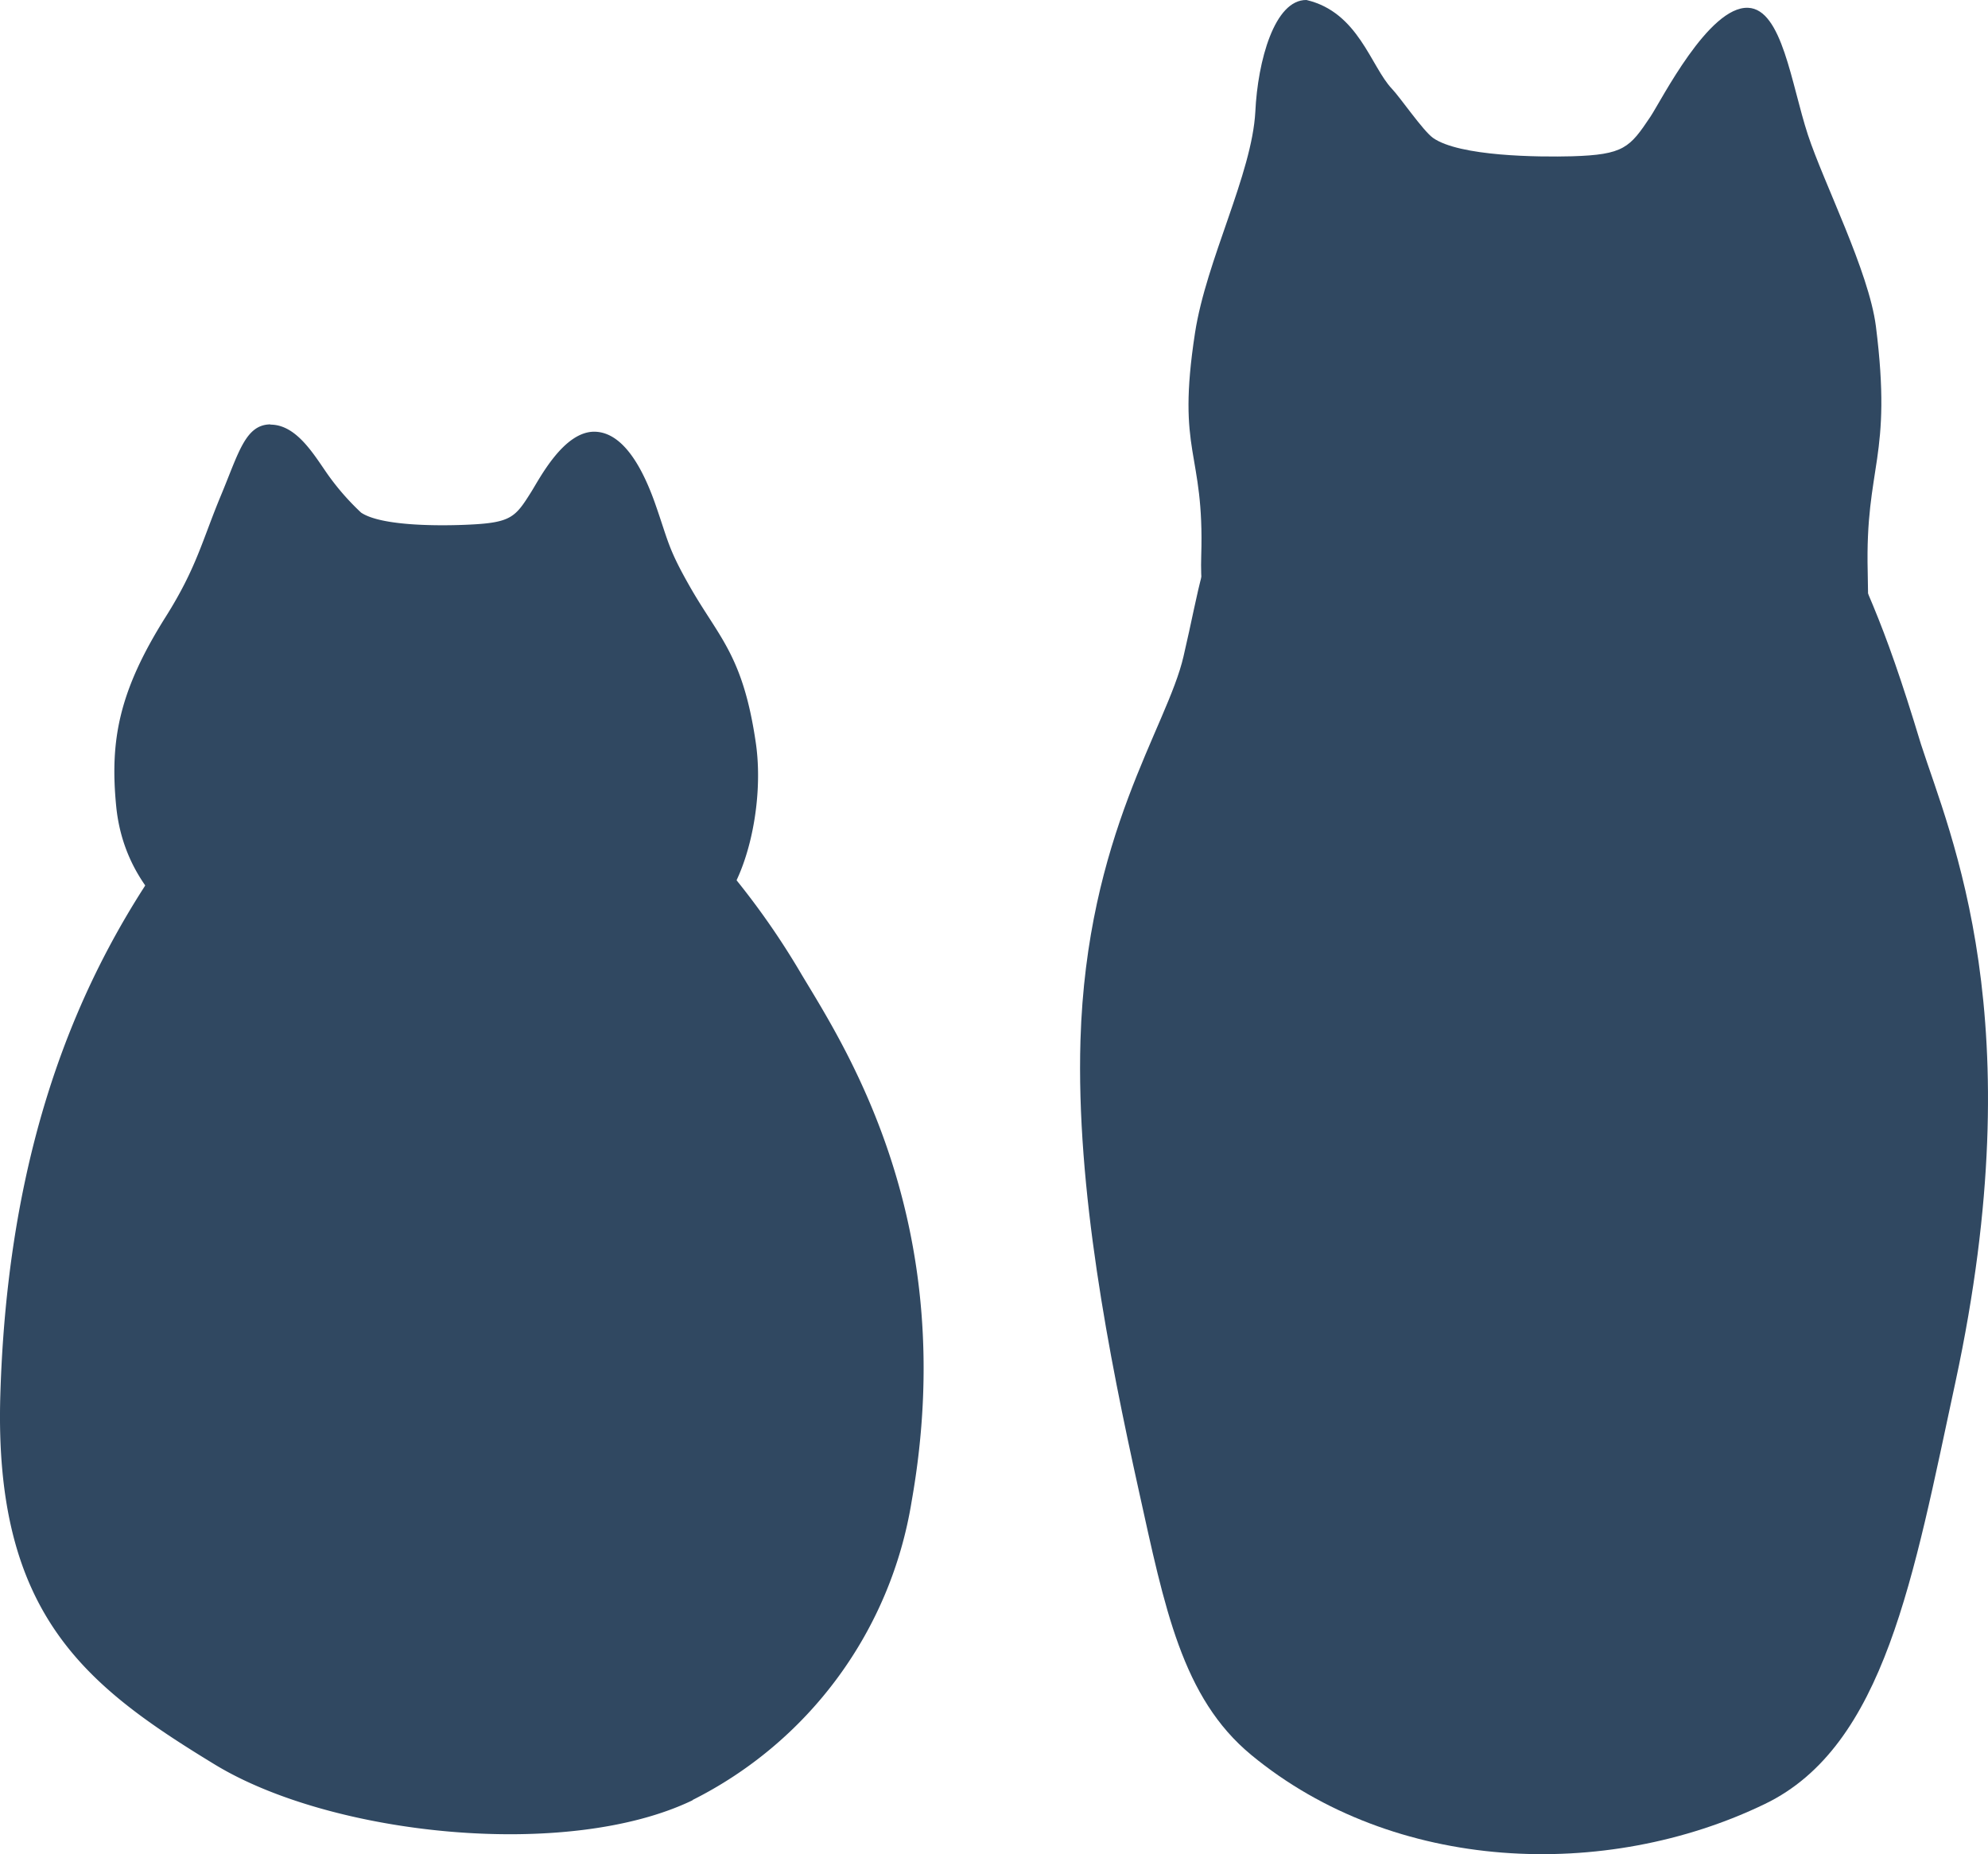 <svg xmlns="http://www.w3.org/2000/svg" width="158.211" height="147.529" viewBox="0 0 158.211 147.529">
  <g id="グループ_323" data-name="グループ 323" transform="translate(1944.6 246.618)">
    <path id="パス_6" data-name="パス 6" d="M22.2,19.168c2.1,0,3.491,2.451,4.585,4a20.006,20.006,0,0,0,2.627,3c1.675,1.129,6.63,1.058,8.693.952,3.262-.159,3.6-.617,4.832-2.574.67-1.058,2.592-4.849,5.061-4.814,2.134.035,3.7,2.557,4.814,5.713,1.058,3.015,1.005,3.509,2.716,6.524,2.345,4.144,4.285,5.5,5.308,12.59C61.536,49.5,60,55.986,57.339,58.137,50.6,63.568,41.31,64.4,35.615,64.644c-9.557.423-24.528-3.315-25.692-15.112-.511-5.237.212-9.152,3.932-15.059,2.469-3.915,2.909-6.083,4.408-9.681,1.411-3.386,1.94-5.625,3.932-5.643Z" transform="translate(-1945.276 -232)" fill="#304861" fill-rule="evenodd"/>
    <path id="パス_7" data-name="パス 7" d="M59.727,117.6A32.343,32.343,0,0,0,77.166,93.844C81.063,71.838,72,57.89,68.438,51.965A61.4,61.4,0,0,0,57.082,37.841c-4.161-3.844-30.77-7.23-35.725-.159C14.533,46.27,5.4,59.706,4.641,85.415c-.511,17.422,6.789,23.1,17.069,29.359,9.328,5.678,28.09,7.635,38.035,2.839Z" transform="translate(-1949.216 -220.997)" fill="#304861" fill-rule="evenodd"/>
    <path id="パス_9" data-name="パス 9" d="M67.644,0c4.144.97,5.114,5.29,6.806,7.071.617.635,2.469,3.333,3.262,3.9,2.1,1.481,8.411,1.534,11.056,1.464,4.144-.123,4.6-.688,6.242-3.139.882-1.322,4.638-8.8,7.776-8.676,2.716.106,3.438,6.066,4.761,10.1,1.27,3.862,4.849,10.862,5.413,15.235,1.34,10.615-.864,11-.652,19.555.229,9.875-.705,12.1-3.685,13.983C99.3,65.384,92.806,66.354,85.542,66.53c-12.185.264-26.75-7.212-26.274-22.288.265-8.464-1.993-8.023-.494-17.757.9-5.819,4.532-12.625,4.8-17.6C63.764,4.849,65.1-.035,67.644,0Z" transform="translate(-1908.271 -246.618)" fill="#304861" fill-rule="evenodd"/>
    <path id="パス_10" data-name="パス 10" d="M107.863,129.088c9.54-4.6,11.832-18.127,15.165-33.574,6.207-28.848-.388-43.431-2.751-50.766-3.156-10.439-4.373-12.2-7.882-20.243-2.892-6.612-40.468-8.429-46.781.564-2.61,4.708-2.7,7.071-4.02,12.714-1.3,5.643-7.706,14.177-8.2,30.541-.353,11.832,2.275,25.127,4.638,35.813,2.063,9.328,3.438,16.5,8.958,21.054C78.38,134.589,95.2,135.207,107.863,129.088Z" transform="translate(-1912.007 -232.171)" fill="#304861" fill-rule="evenodd"/>
  </g>
</svg>
